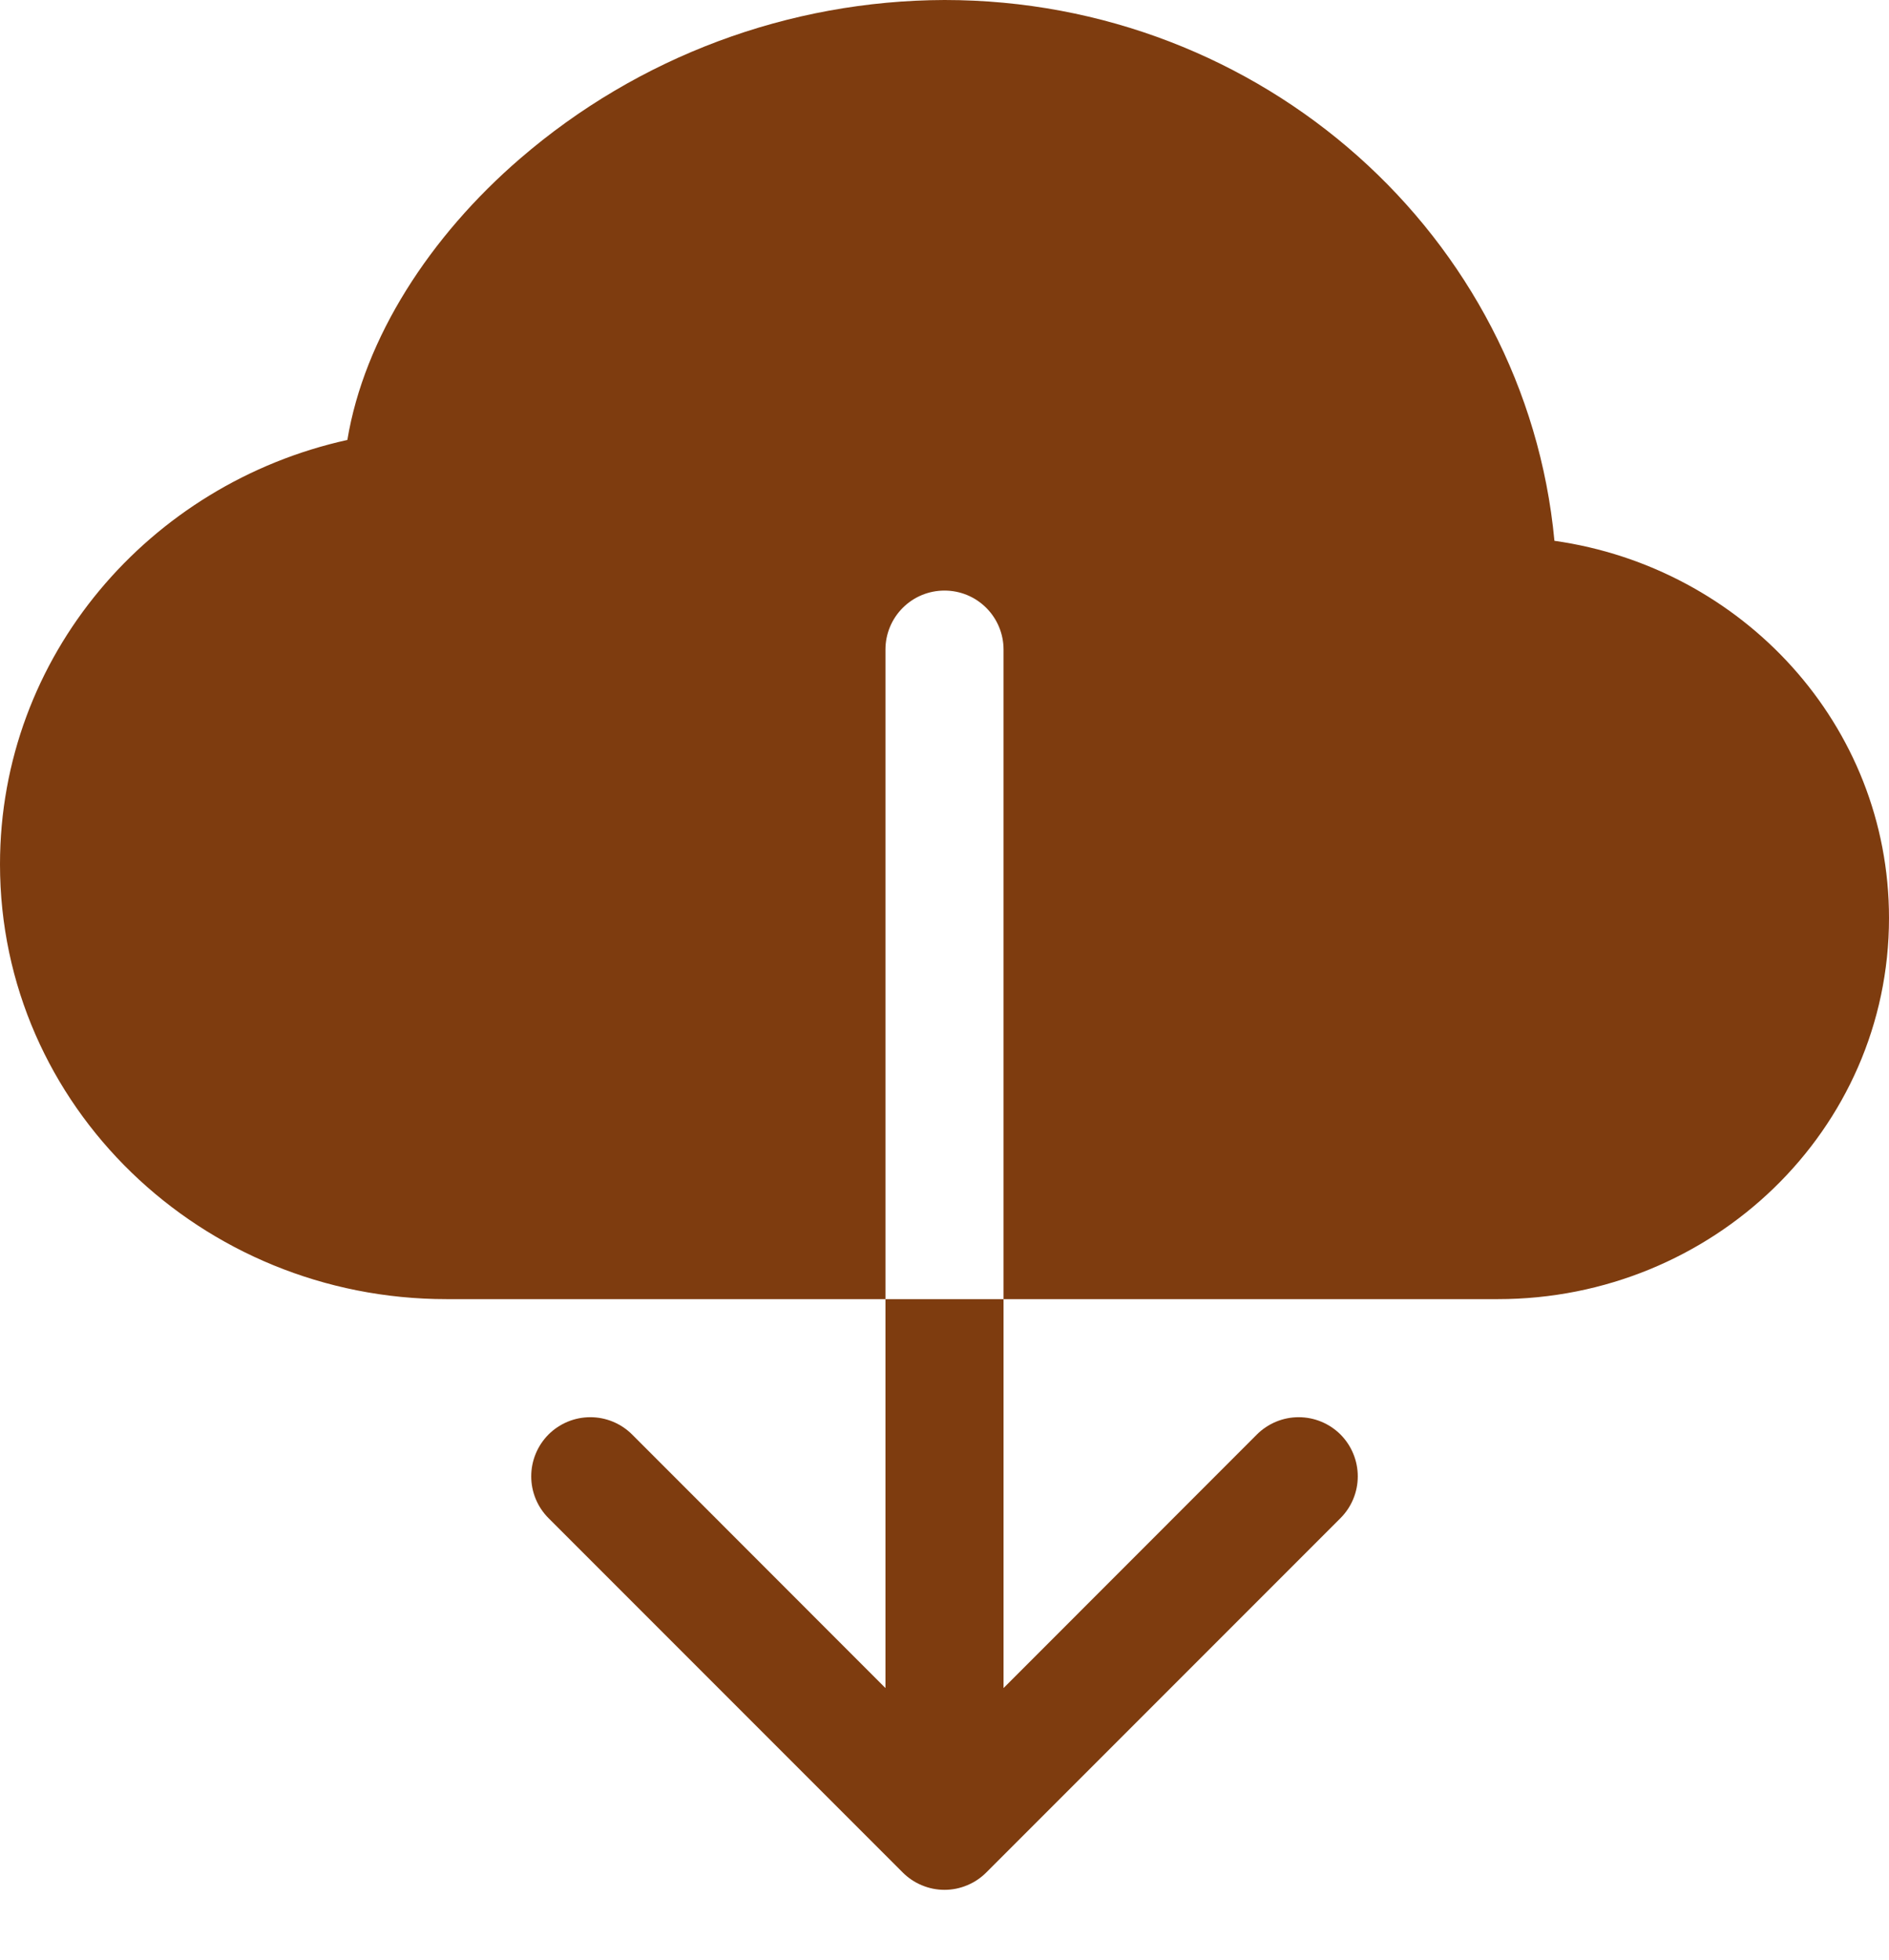 <svg width="27" height="28" viewBox="0 0 27 28" fill="none" xmlns="http://www.w3.org/2000/svg">
<path fill-rule="evenodd" clip-rule="evenodd" d="M13.5 0C11.273 0.007 9.122 0.81 7.435 2.265C6.143 3.378 5.206 4.83 4.965 6.286C2.136 6.91 0 9.374 0 12.349C0 15.805 2.882 18.562 6.38 18.562H12.656V9.281C12.656 9.057 12.745 8.843 12.903 8.685C13.062 8.526 13.276 8.438 13.5 8.438C13.724 8.438 13.938 8.526 14.097 8.685C14.255 8.843 14.344 9.057 14.344 9.281V18.562H21.411C24.472 18.562 27 16.149 27 13.117C27 10.356 24.904 8.107 22.218 7.727C21.808 3.373 18.039 0 13.5 0ZM12.903 26.754C12.981 26.832 13.074 26.895 13.177 26.937C13.279 26.98 13.389 27.002 13.5 27.002C13.611 27.002 13.721 26.98 13.823 26.937C13.926 26.895 14.019 26.832 14.097 26.754L19.16 21.691C19.318 21.533 19.407 21.318 19.407 21.094C19.407 20.87 19.318 20.655 19.16 20.496C19.001 20.338 18.787 20.249 18.562 20.249C18.338 20.249 18.124 20.338 17.965 20.496L14.344 24.119V18.562H12.656V24.119L9.035 20.496C8.876 20.338 8.662 20.249 8.438 20.249C8.213 20.249 7.999 20.338 7.84 20.496C7.682 20.655 7.593 20.87 7.593 21.094C7.593 21.318 7.682 21.533 7.84 21.691L12.903 26.754Z" fill="#7E3C0F"/>
</svg>
